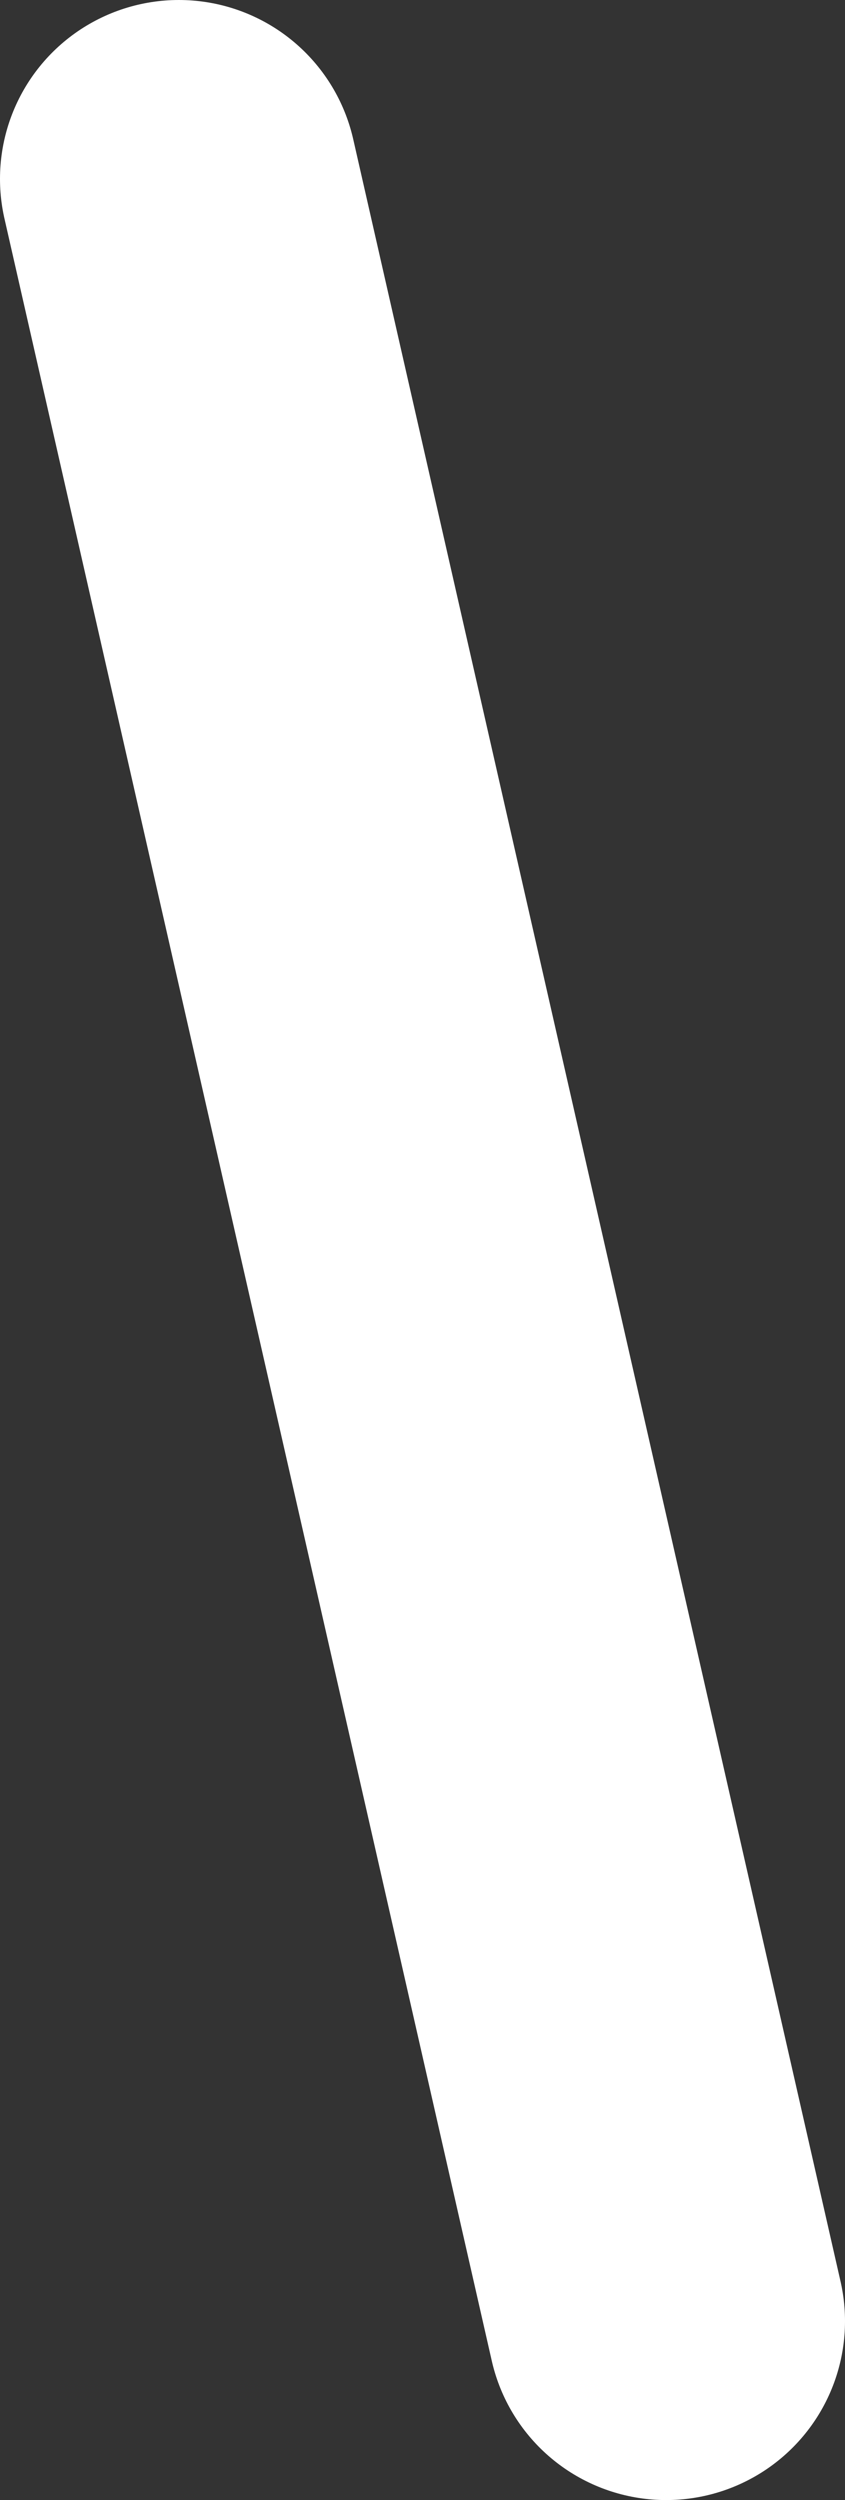 <?xml version="1.0" encoding="UTF-8" standalone="no"?>
<svg xmlns:xlink="http://www.w3.org/1999/xlink" height="27.95px" width="9.45px" xmlns="http://www.w3.org/2000/svg">
  <rect width="100%" height="100%" fill="#333333" stroke="none"/>
  <g transform="matrix(1.0, 0.0, 0.0, 1.0, -42.7, -24.0)">
    <path d="M44.7 26.0 L50.15 49.95" fill="none" stroke="#ffffff" stroke-linecap="round" stroke-linejoin="round" stroke-width="4.0"/>
  </g>
</svg>
